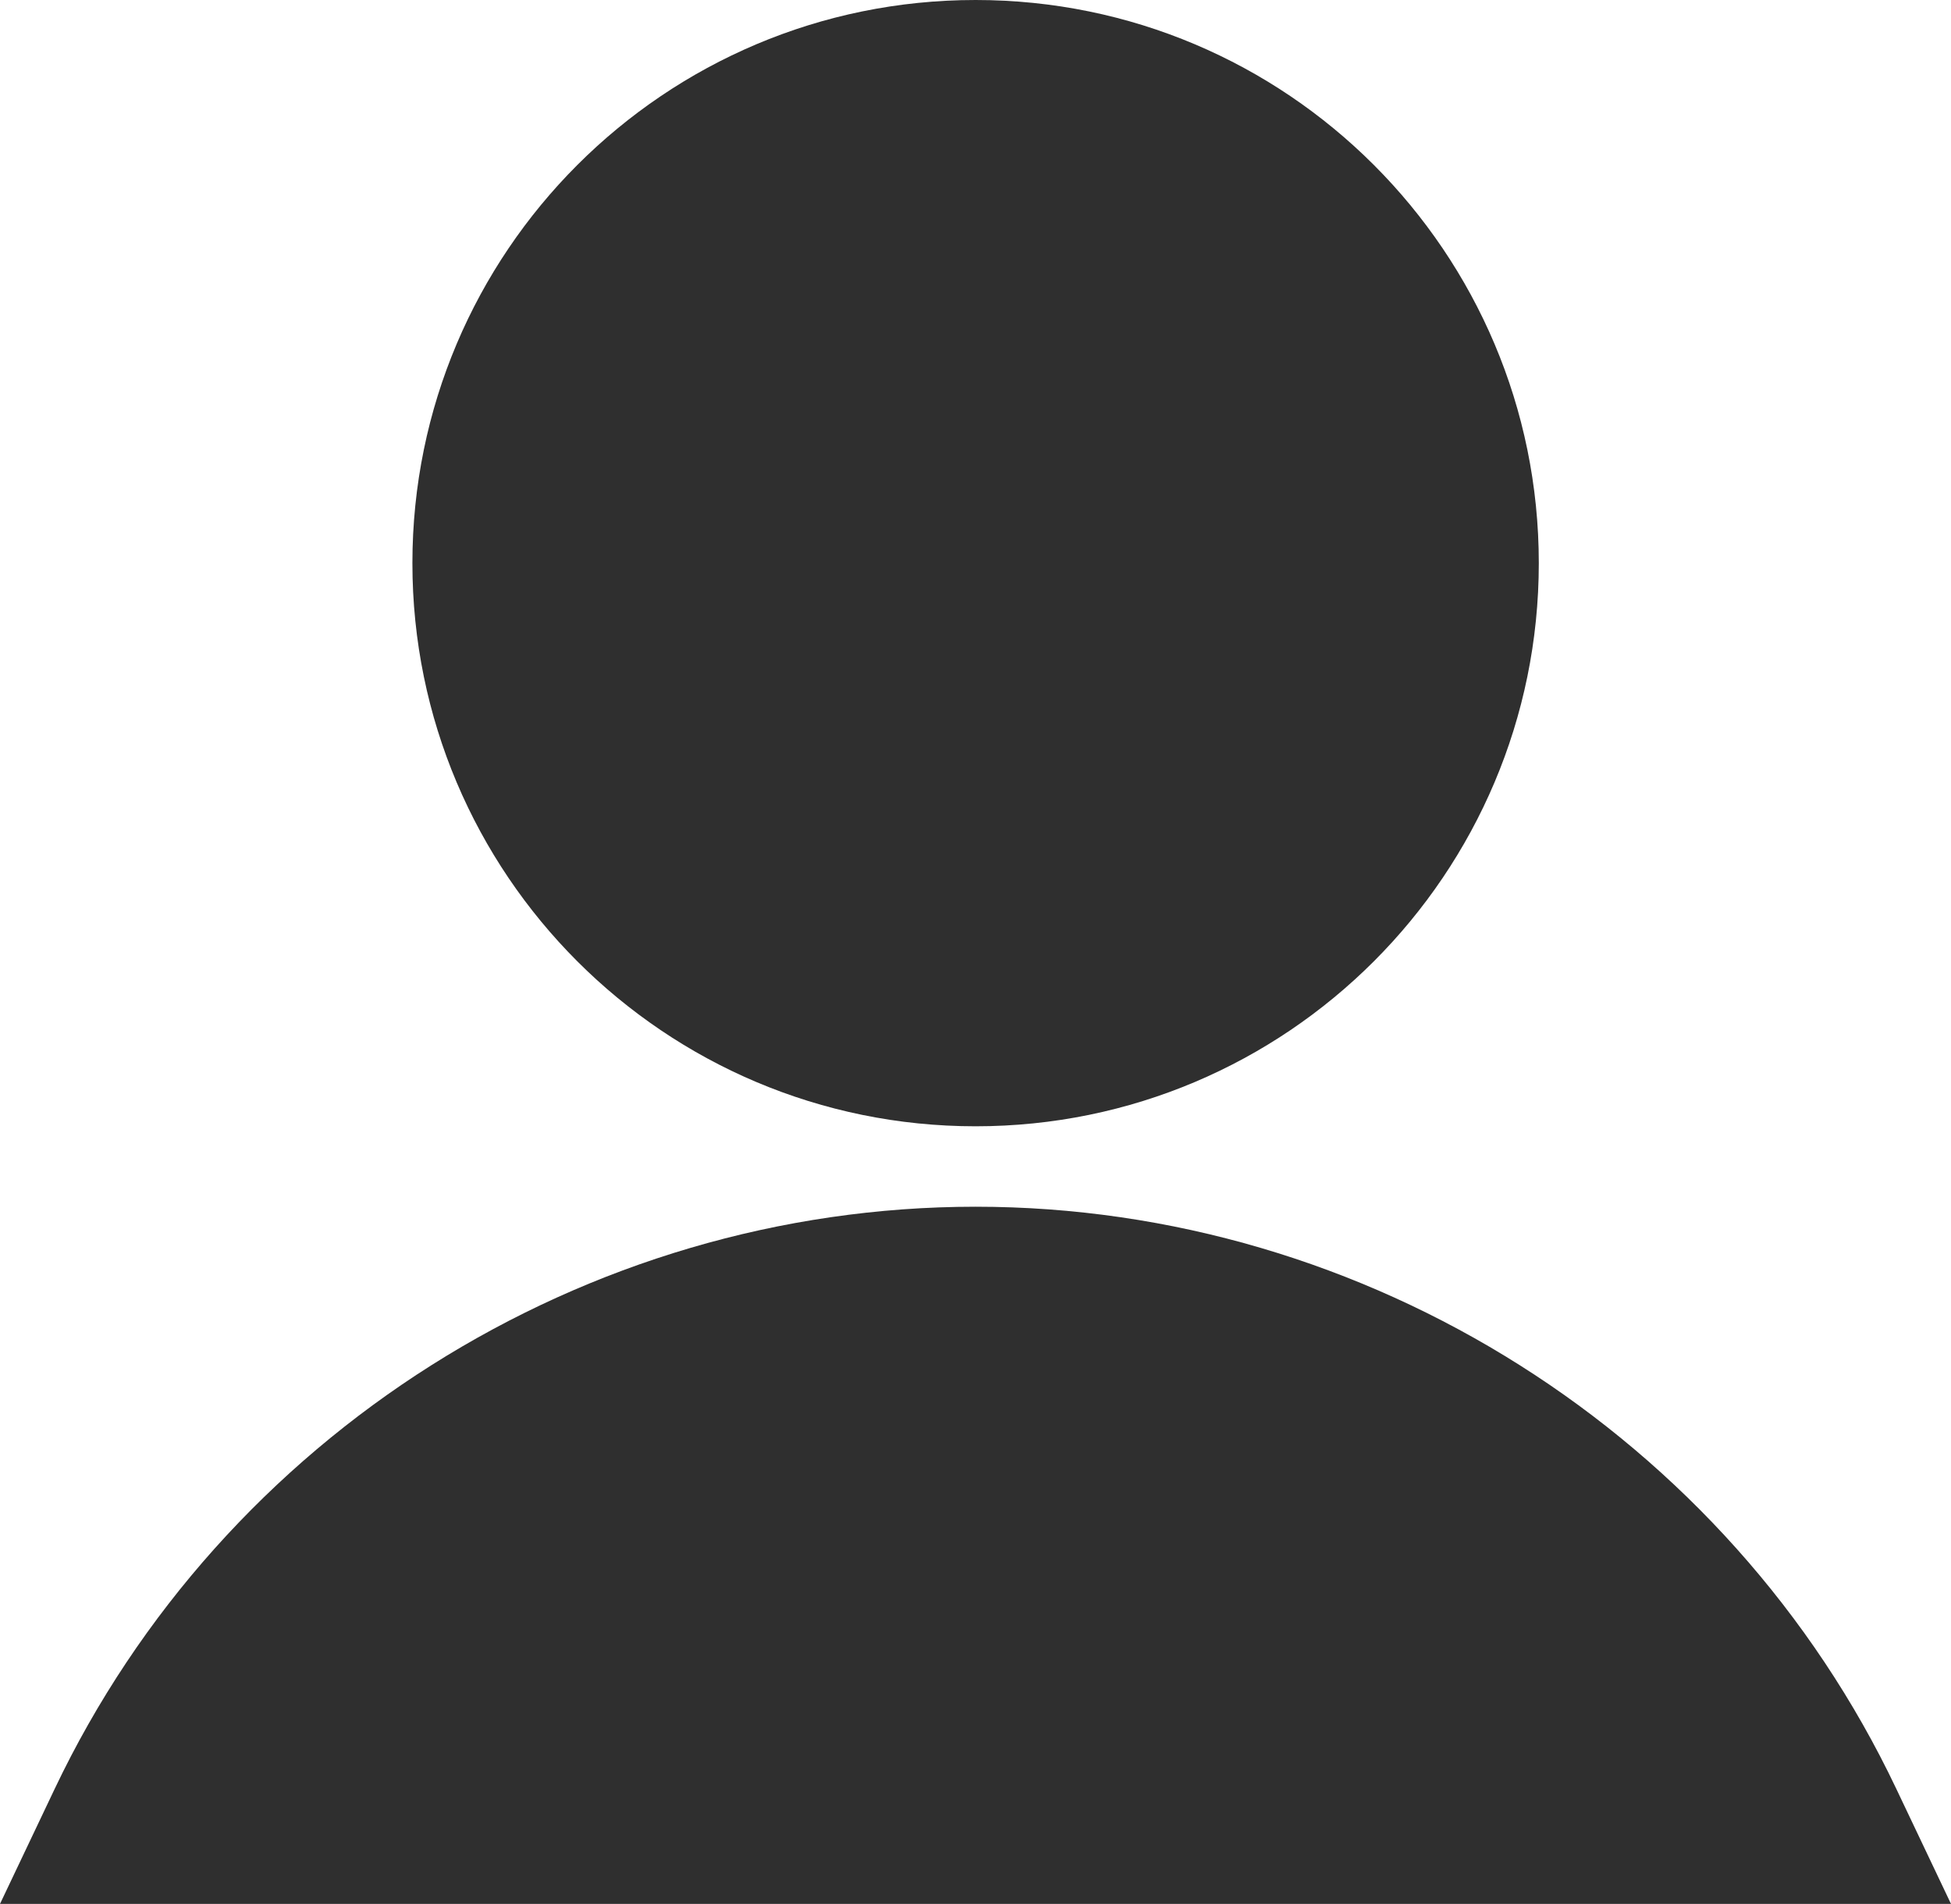 <?xml version="1.0" encoding="UTF-8"?>
<svg id="Capa_2" data-name="Capa 2" xmlns="http://www.w3.org/2000/svg" viewBox="0 0 292.27 285.24">
  <defs>
    <style>
      .cls-1 {
        fill: #2f2f2f;
      }
    </style>
  </defs>
  <g id="Capa_1-2" data-name="Capa 1">
    <g>
      <path class="cls-1" d="M146.15,180.79c-58.61,0-112.77,34.23-137.96,87.22l-8.19,17.23h292.27l-8.19-17.23c-25.16-52.99-79.31-87.22-137.93-87.22h0Z"/>
      <path class="cls-1" d="M230.52,84.37c0,46.59-37.77,84.37-84.37,84.37s-84.37-37.77-84.37-84.37S99.56,0,146.15,0s84.37,37.77,84.37,84.37"/>
    </g>
  </g>
</svg>